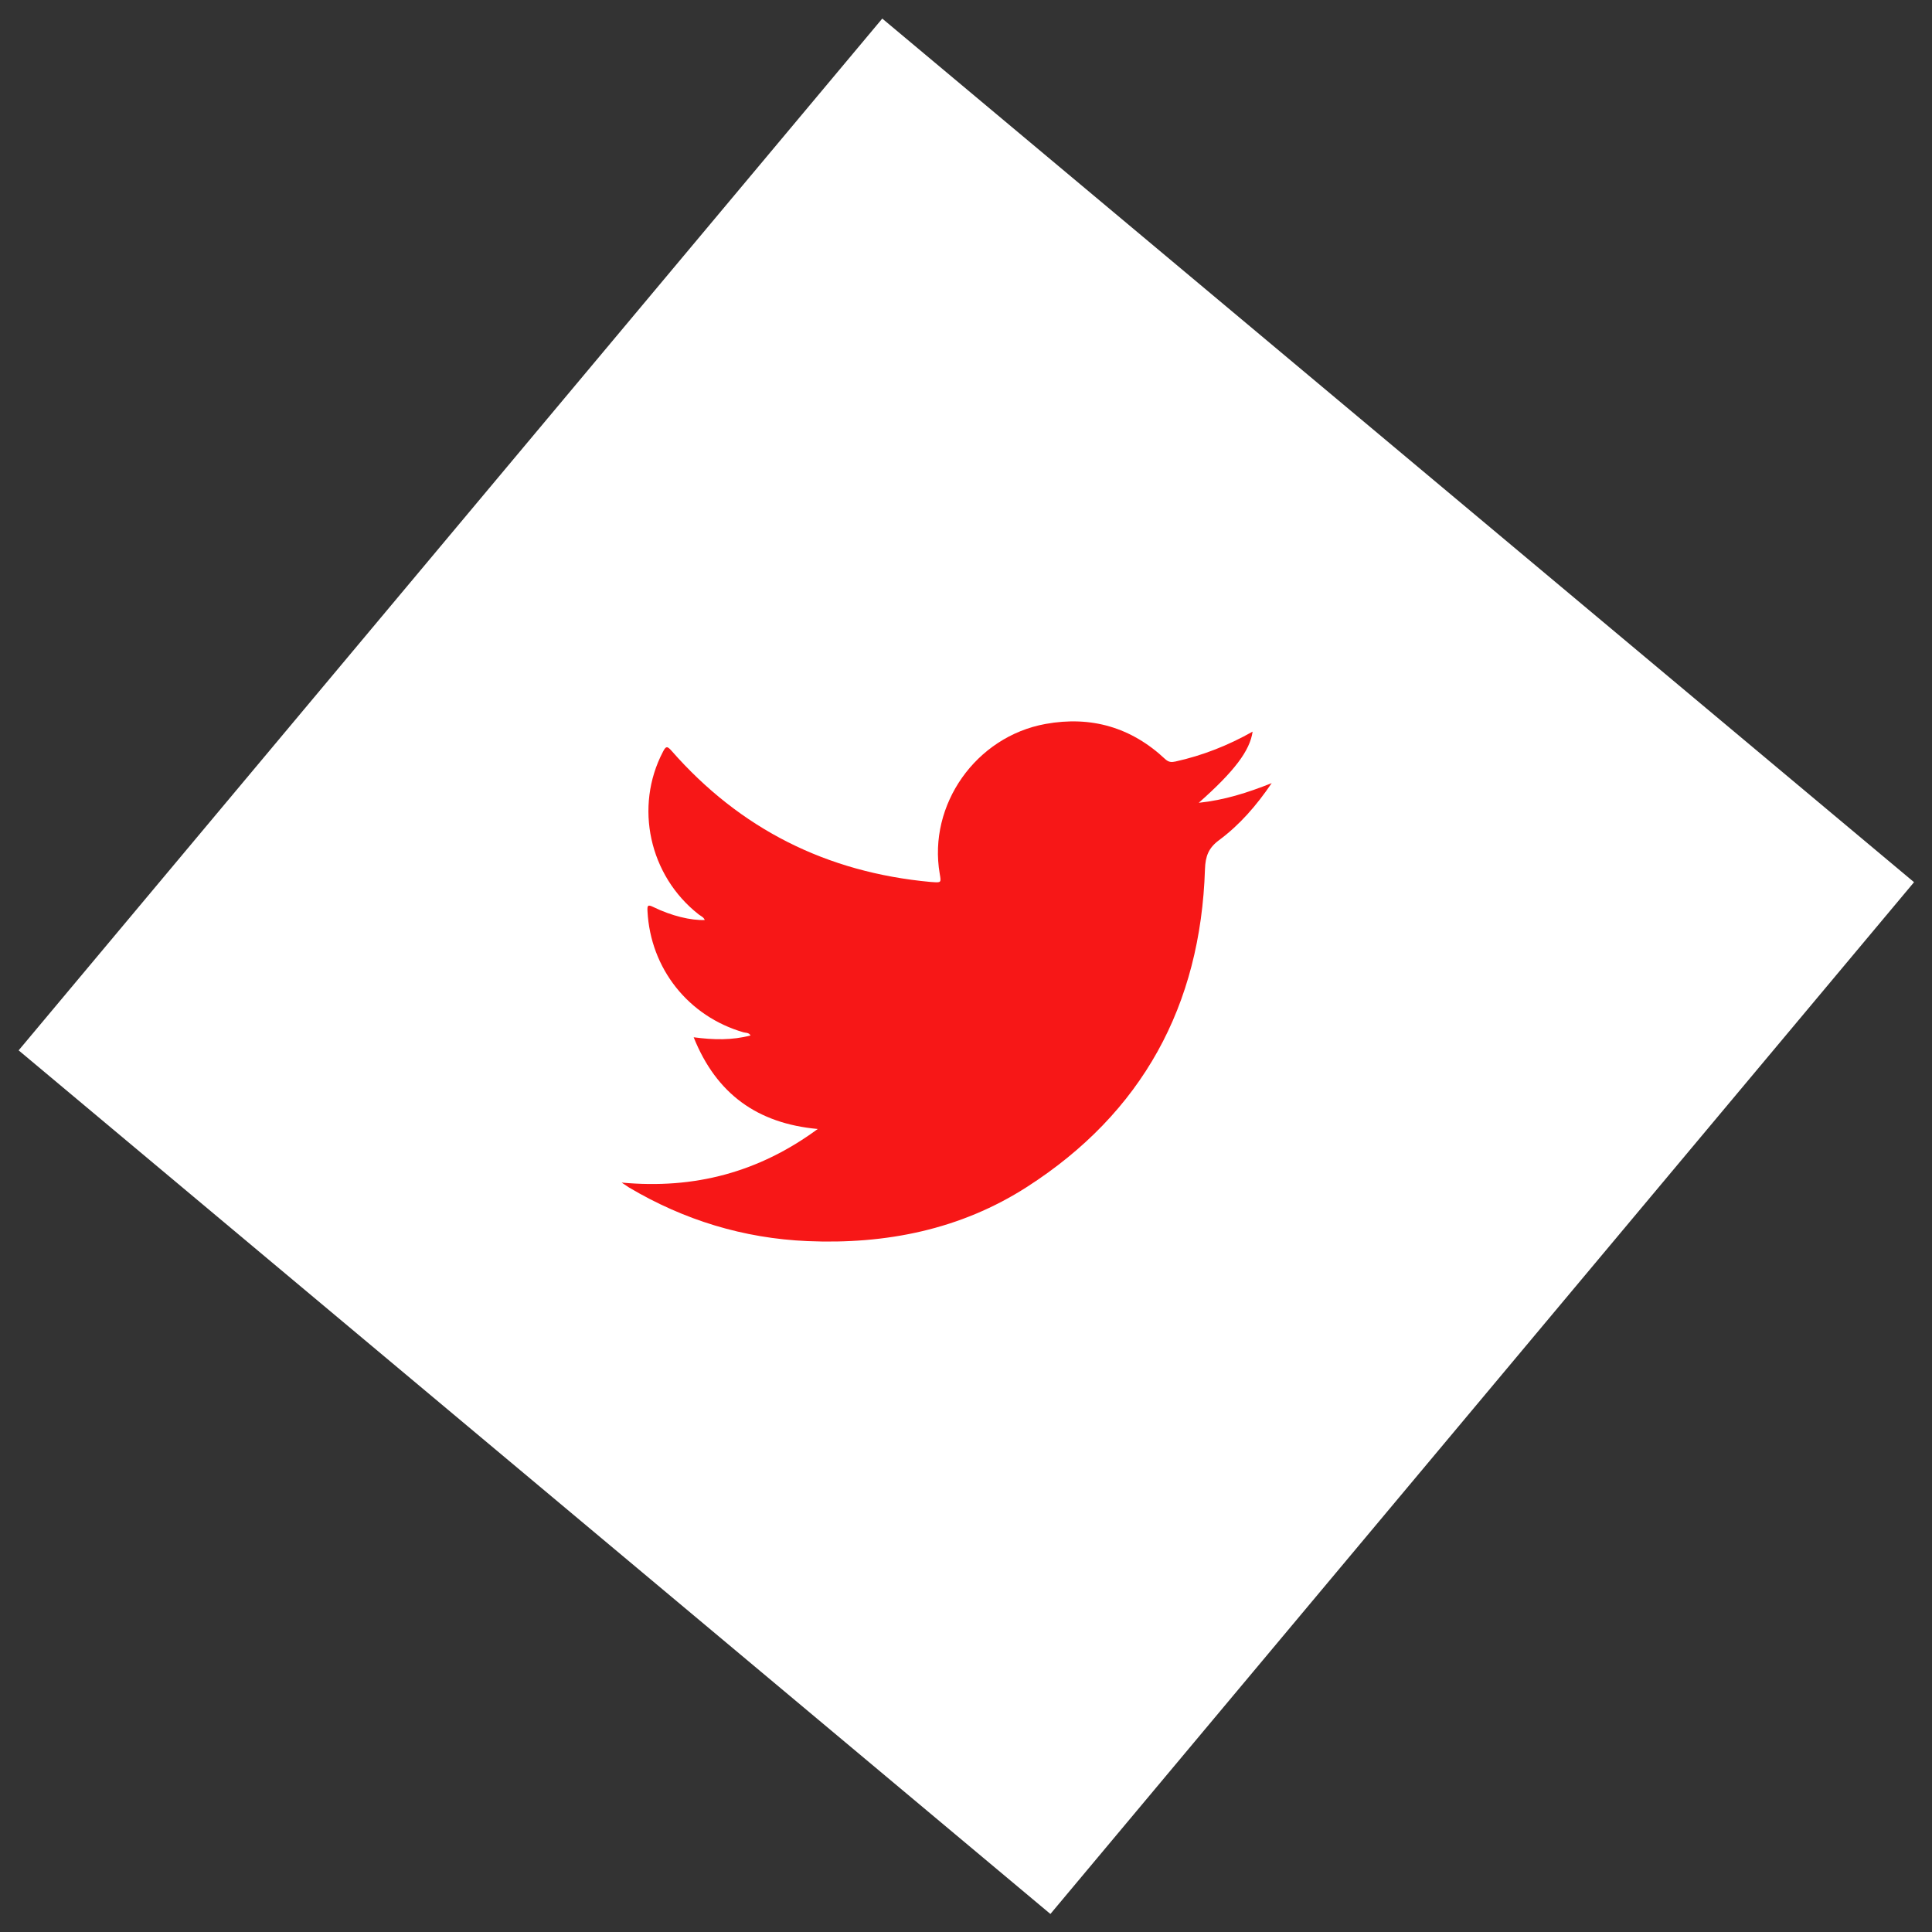 <?xml version="1.0" encoding="utf-8"?>
<!-- Generator: Adobe Illustrator 16.0.2, SVG Export Plug-In . SVG Version: 6.00 Build 0)  -->
<!DOCTYPE svg PUBLIC "-//W3C//DTD SVG 1.1//EN" "http://www.w3.org/Graphics/SVG/1.1/DTD/svg11.dtd">
<svg version="1.1" id="Layer_1" xmlns="http://www.w3.org/2000/svg" xmlns:xlink="http://www.w3.org/1999/xlink" x="0px" y="0px"
	 width="100px" height="100px" viewBox="0 0 100 100" enable-background="new 0 0 100 100" xml:space="preserve">
<rect x="0" y="0" width="100" height="100" fill="#333333" stroke="none"/>
<rect x="15.186" y="15.187" transform="matrix(0.642 -0.767 0.767 0.642 -20.433 56.264)" fill="#FFFFFF" width="69.628" height="69.627"/>
<g>
	<path display="none" fill="#F71717" d="M35.236,51.459c0-4.754,0-9.509-0.003-14.262c0-0.12,0.027-0.147,0.147-0.147
		c9.092,0.003,18.185,0.003,27.278,0c0.119,0,0.147,0.027,0.147,0.147c-0.004,9.509-0.004,19.016,0,28.525
		c0,0.12-0.028,0.147-0.147,0.147c-9.093-0.004-18.186-0.004-27.278,0c-0.12,0-0.147-0.027-0.147-0.147
		C35.237,60.968,35.236,56.213,35.236,51.459z M36.227,51.131c0,7.032,5.717,12.771,12.72,12.781
		c7.114,0.012,12.782-5.689,12.848-12.653c0.065-7.155-5.703-12.84-12.656-12.907C42.053,38.284,36.221,44.01,36.227,51.131z"/>
	<path display="none" fill="#F71717" d="M61.36,51.145c0,6.814-5.539,12.331-12.377,12.327c-6.798-0.004-12.385-5.555-12.323-12.461
		c0.062-6.79,5.626-12.312,12.513-12.225C55.944,38.873,61.372,44.396,61.36,51.145z M42.236,54.986
		c0.078,0.05,0.116,0.076,0.156,0.1c1.145,0.679,2.381,1.06,3.711,1.117c1.631,0.07,3.184-0.236,4.569-1.129
		c2.398-1.539,3.615-3.771,3.703-6.611c0.008-0.272,0.074-0.442,0.293-0.603c0.425-0.316,0.773-0.713,1.096-1.187
		c-0.507,0.201-0.988,0.353-1.519,0.409c0.742-0.655,1.065-1.083,1.12-1.481c-0.508,0.288-1.04,0.497-1.604,0.623
		c-0.085,0.019-0.145,0.016-0.213-0.05c-0.708-0.662-1.542-0.905-2.492-0.732c-1.45,0.263-2.448,1.682-2.2,3.116
		c0.032,0.188,0.032,0.188-0.159,0.173c-0.01,0-0.021-0.001-0.032-0.002c-2.157-0.198-3.96-1.1-5.392-2.731
		c-0.09-0.104-0.117-0.091-0.176,0.022c-0.599,1.144-0.285,2.579,0.744,3.384c0.044,0.035,0.104,0.055,0.127,0.117
		c-0.283,0.013-0.695-0.087-1.071-0.27c-0.117-0.058-0.126-0.031-0.12,0.086c0.062,1.192,0.849,2.188,1.998,2.521
		c0.047,0.014,0.11,0,0.146,0.065c-0.385,0.102-0.771,0.091-1.184,0.038c0.473,1.18,1.329,1.794,2.582,1.906
		C45.095,54.77,43.755,55.126,42.236,54.986z"/>
	<path fill="#F71717" d="M32.176,61.21c3.778,0.353,7.11-0.537,10.151-2.774c-3.118-0.285-5.246-1.808-6.423-4.747
		c1.026,0.138,1.986,0.159,2.945-0.094c-0.092-0.158-0.248-0.129-0.364-0.162c-2.857-0.827-4.817-3.301-4.971-6.272
		c-0.015-0.29,0.011-0.356,0.301-0.214c0.934,0.458,1.96,0.705,2.663,0.672c-0.058-0.152-0.204-0.203-0.314-0.289
		c-2.56-2.002-3.34-5.575-1.849-8.419c0.146-0.282,0.212-0.315,0.438-0.057c3.559,4.06,8.043,6.302,13.413,6.796
		c0.026,0.002,0.053,0.003,0.078,0.005c0.477,0.035,0.477,0.035,0.396-0.431c-0.612-3.567,1.867-7.097,5.476-7.752
		c2.359-0.428,4.442,0.174,6.196,1.821c0.178,0.162,0.324,0.169,0.533,0.123c1.406-0.312,2.728-0.833,3.991-1.547
		c-0.141,0.99-0.945,2.053-2.788,3.684c1.321-0.138,2.515-0.517,3.776-1.018c-0.8,1.177-1.666,2.167-2.727,2.953
		c-0.538,0.4-0.704,0.823-0.727,1.499c-0.224,7.066-3.248,12.617-9.212,16.448c-3.443,2.212-7.307,2.979-11.366,2.805
		c-3.31-0.144-6.386-1.087-9.232-2.774C32.463,61.401,32.368,61.338,32.176,61.21z"/>
</g>
</svg>
